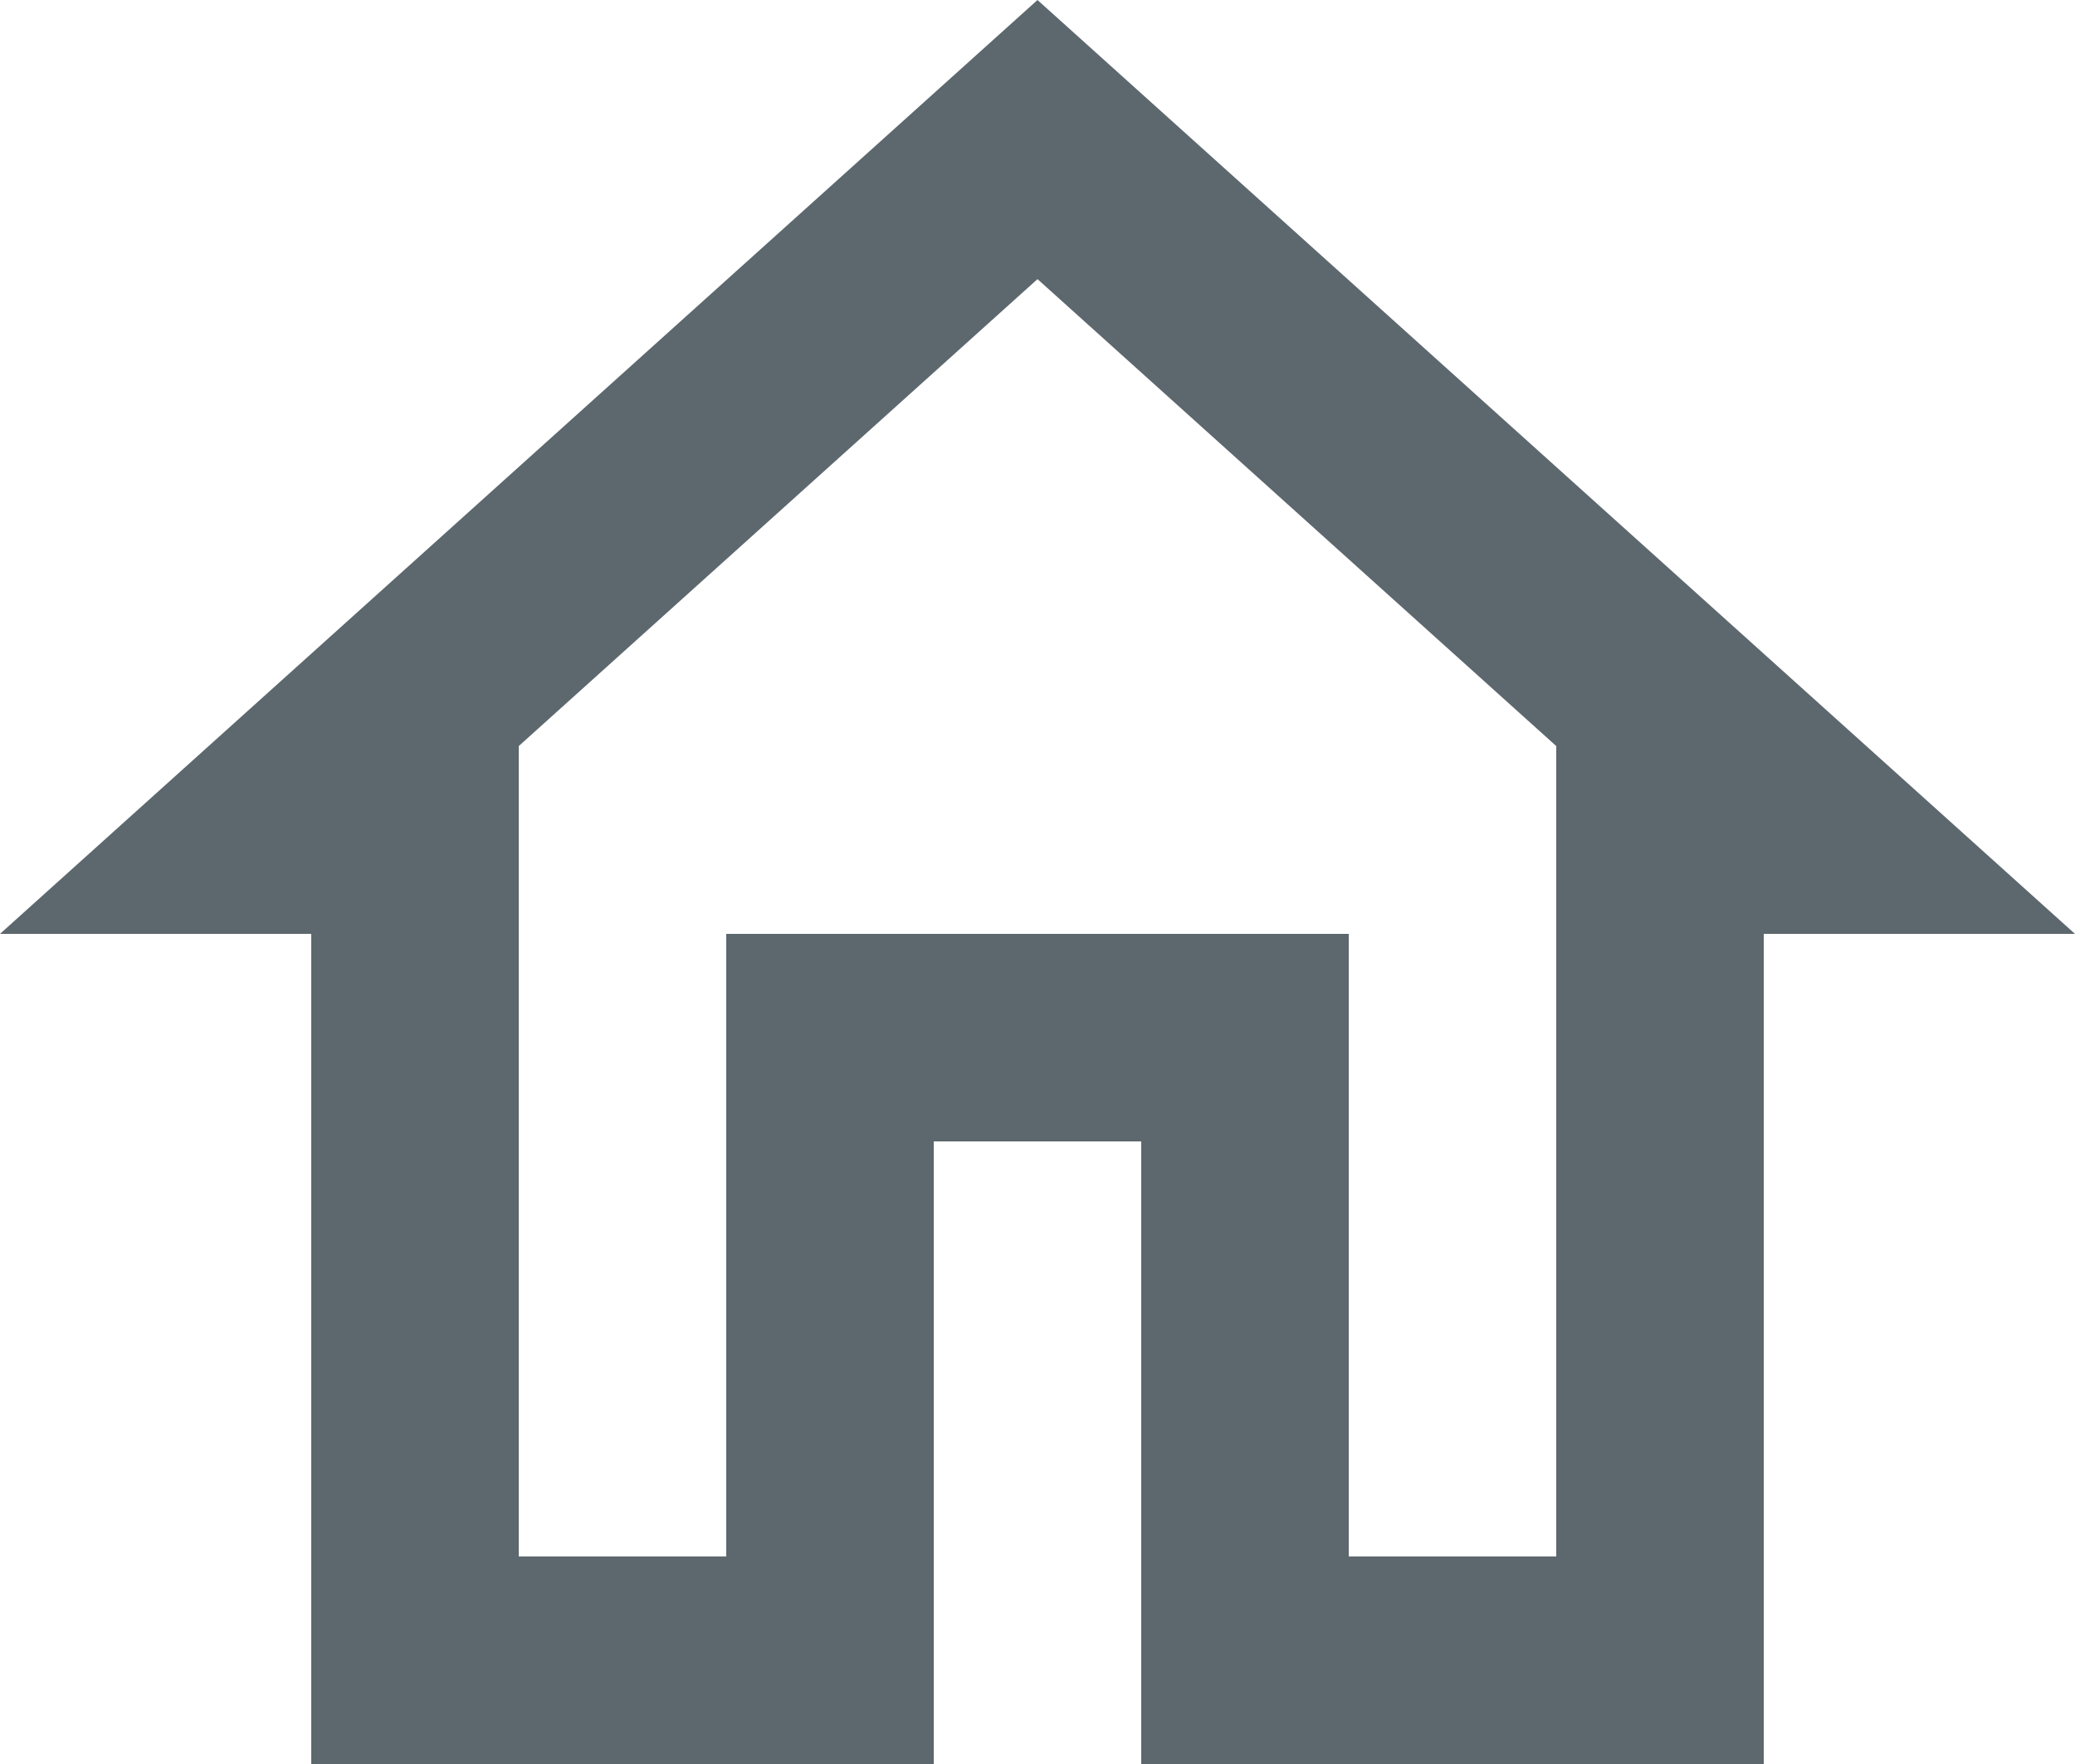 <?xml version="1.0" encoding="UTF-8"?>
<svg xmlns="http://www.w3.org/2000/svg" viewBox="0 0 20 17">
  <defs>
    <style>.cls-1{fill:#5d686e;}</style>
  </defs>
  <title>Wohnen</title>
  <g id="Ebene_2" data-name="Ebene 2">
    <g id="Ebene_1-2" data-name="Ebene 1">
      <path class="cls-1" d="M10,2.69l5,4.5V15H13V9H7v6H5V7.19l5-4.5M10,0,0,9H3v8H9V11h2v6h6V9h3Z"></path>
    </g>
  </g>
</svg>
